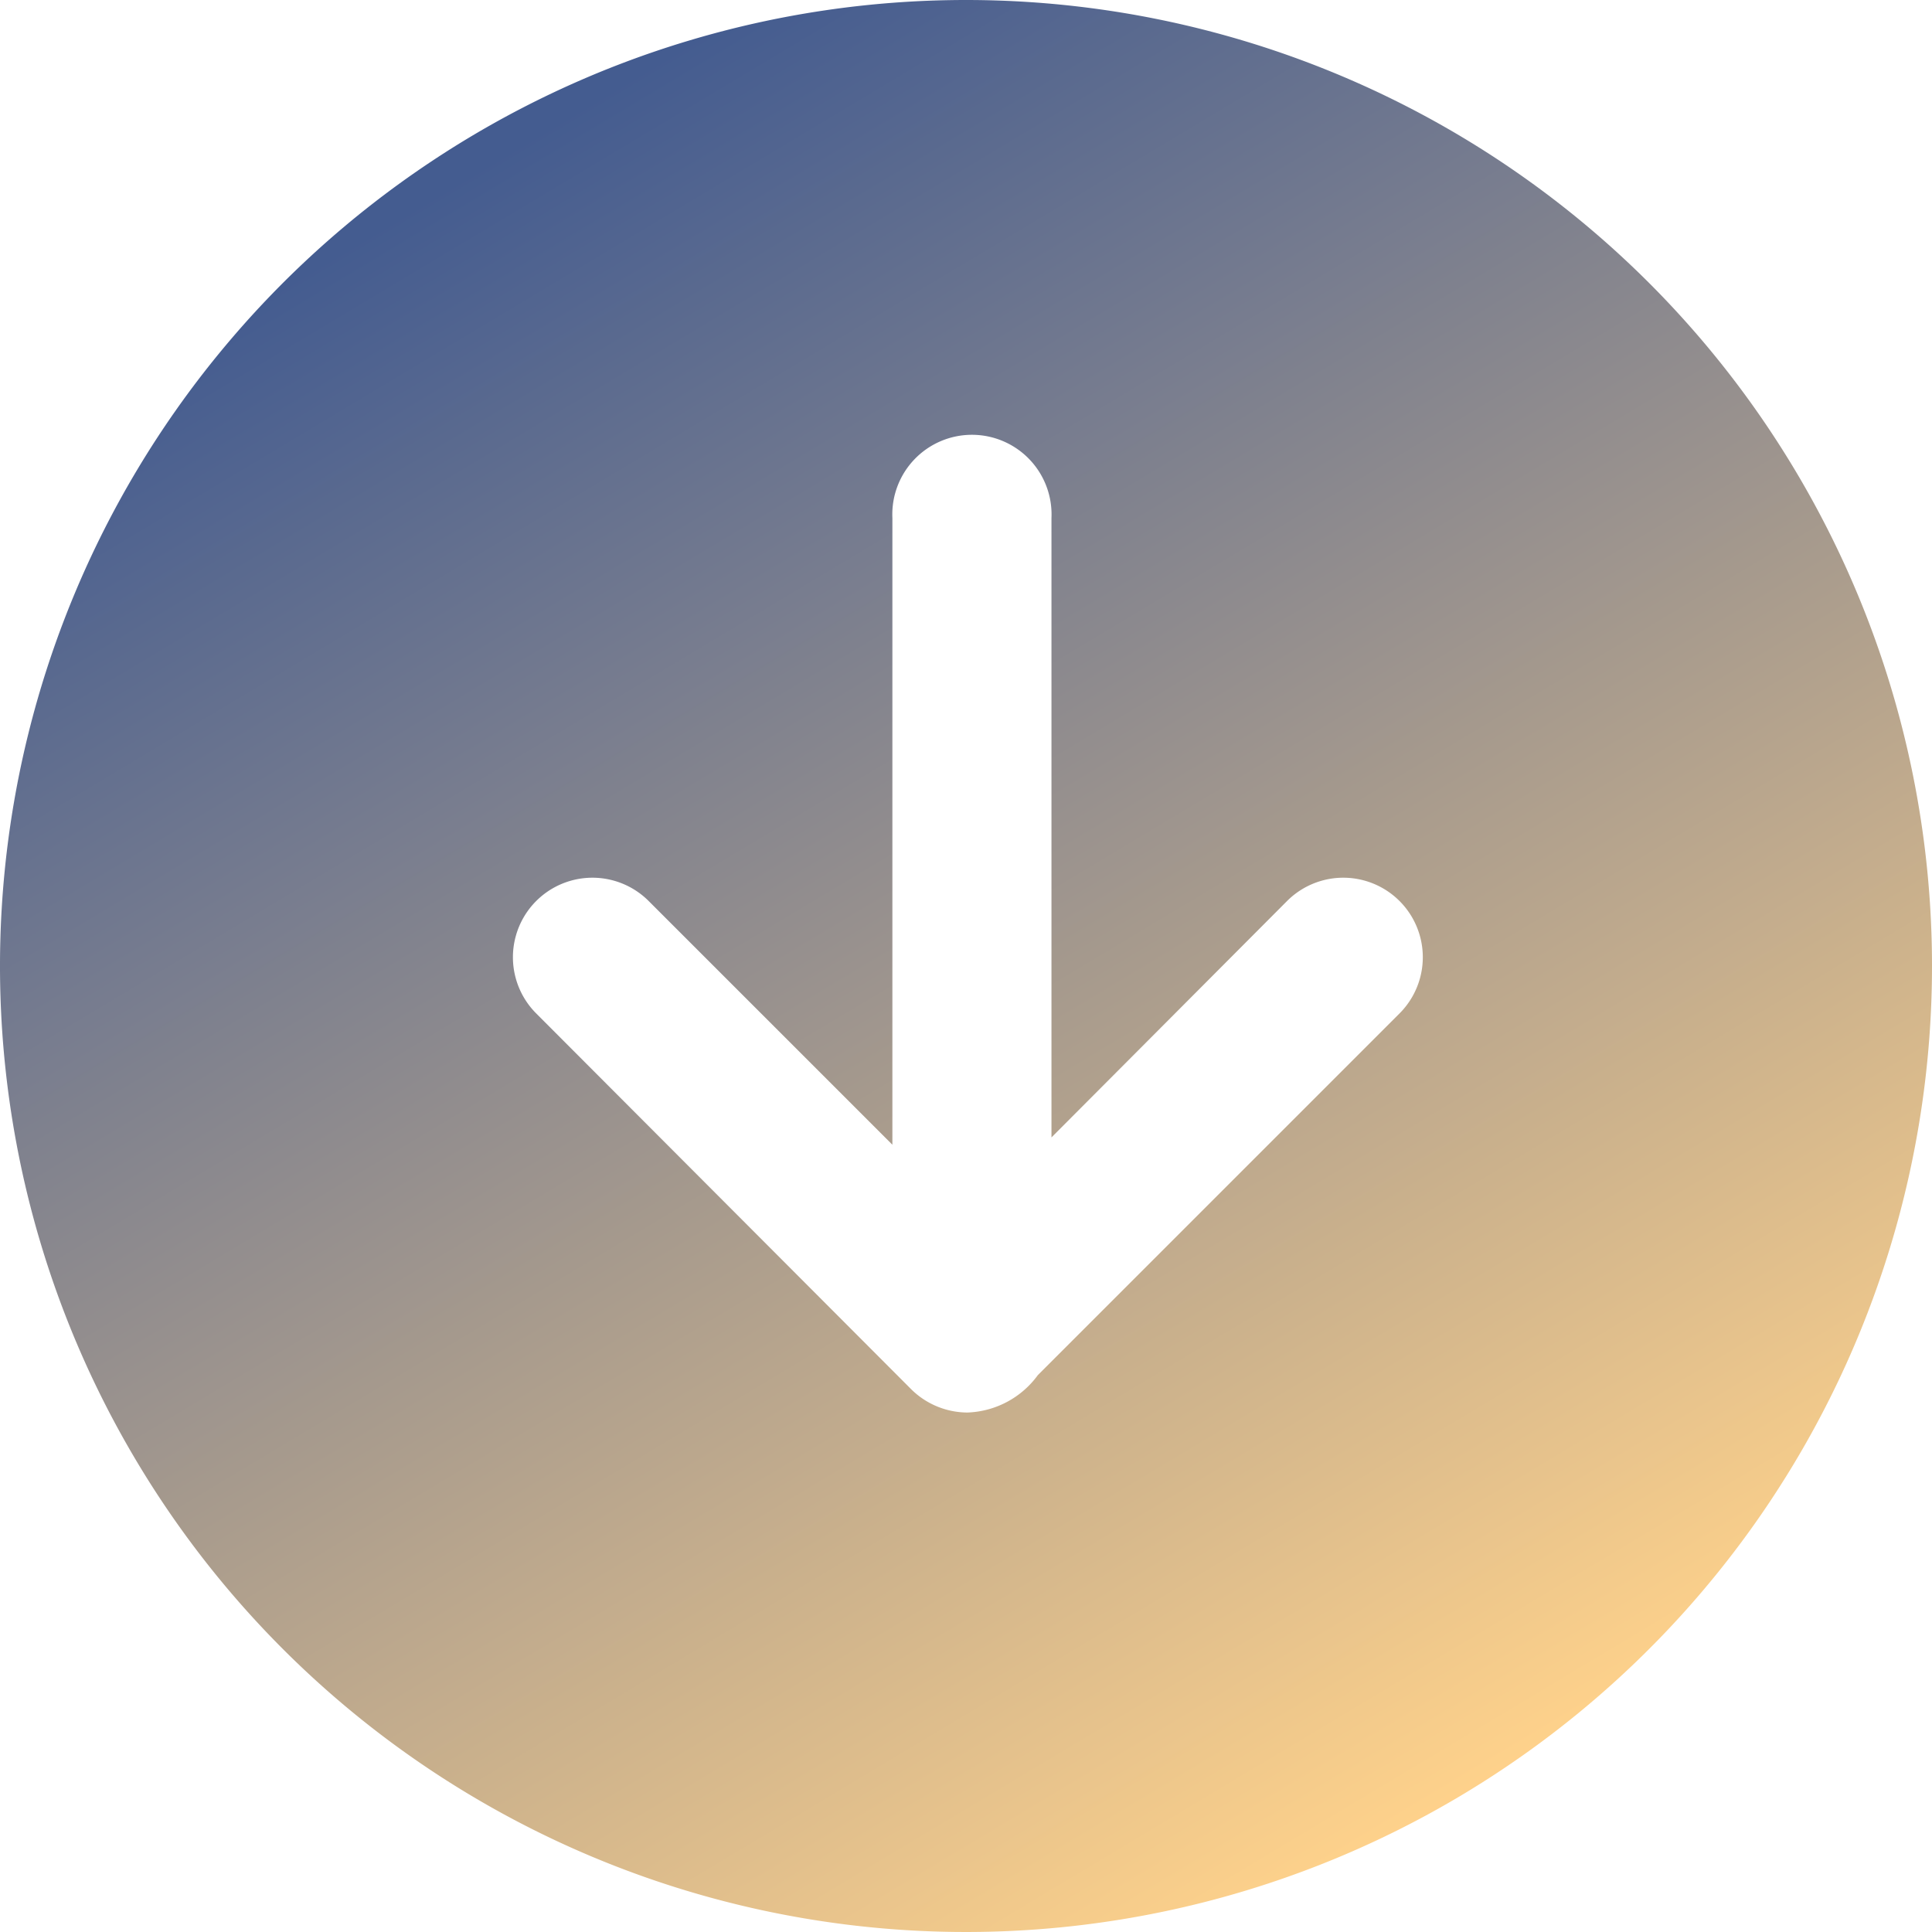 <svg id="Layer_1" data-name="Layer 1" xmlns="http://www.w3.org/2000/svg" xmlns:xlink="http://www.w3.org/1999/xlink" viewBox="0 0 118.9 118.9"><defs><style>.cls-1{fill-rule:evenodd;fill:url(#linear-gradient);}</style><linearGradient id="linear-gradient" x1="90.25" y1="110.86" x2="29.87" y2="10.08" gradientUnits="userSpaceOnUse"><stop offset="0" stop-color="#ffd28b"/><stop offset="1" stop-color="#445c90"/></linearGradient></defs><path class="cls-1" d="M59.45,0A59.45,59.45,0,1,0,118.9,59.45,59.45,59.45,0,0,0,59.45,0ZM86.13,62.37,63.87,84.63a5.6,5.6,0,0,1-4.33,2.3,4.94,4.94,0,0,1-3.46-1.43L33,62.37a4.89,4.89,0,1,1,6.92-6.92l15,15V31.88a4.9,4.9,0,1,1,9.79,0V70L79.21,55.45a4.89,4.89,0,0,1,6.92,6.92Z"/></svg>